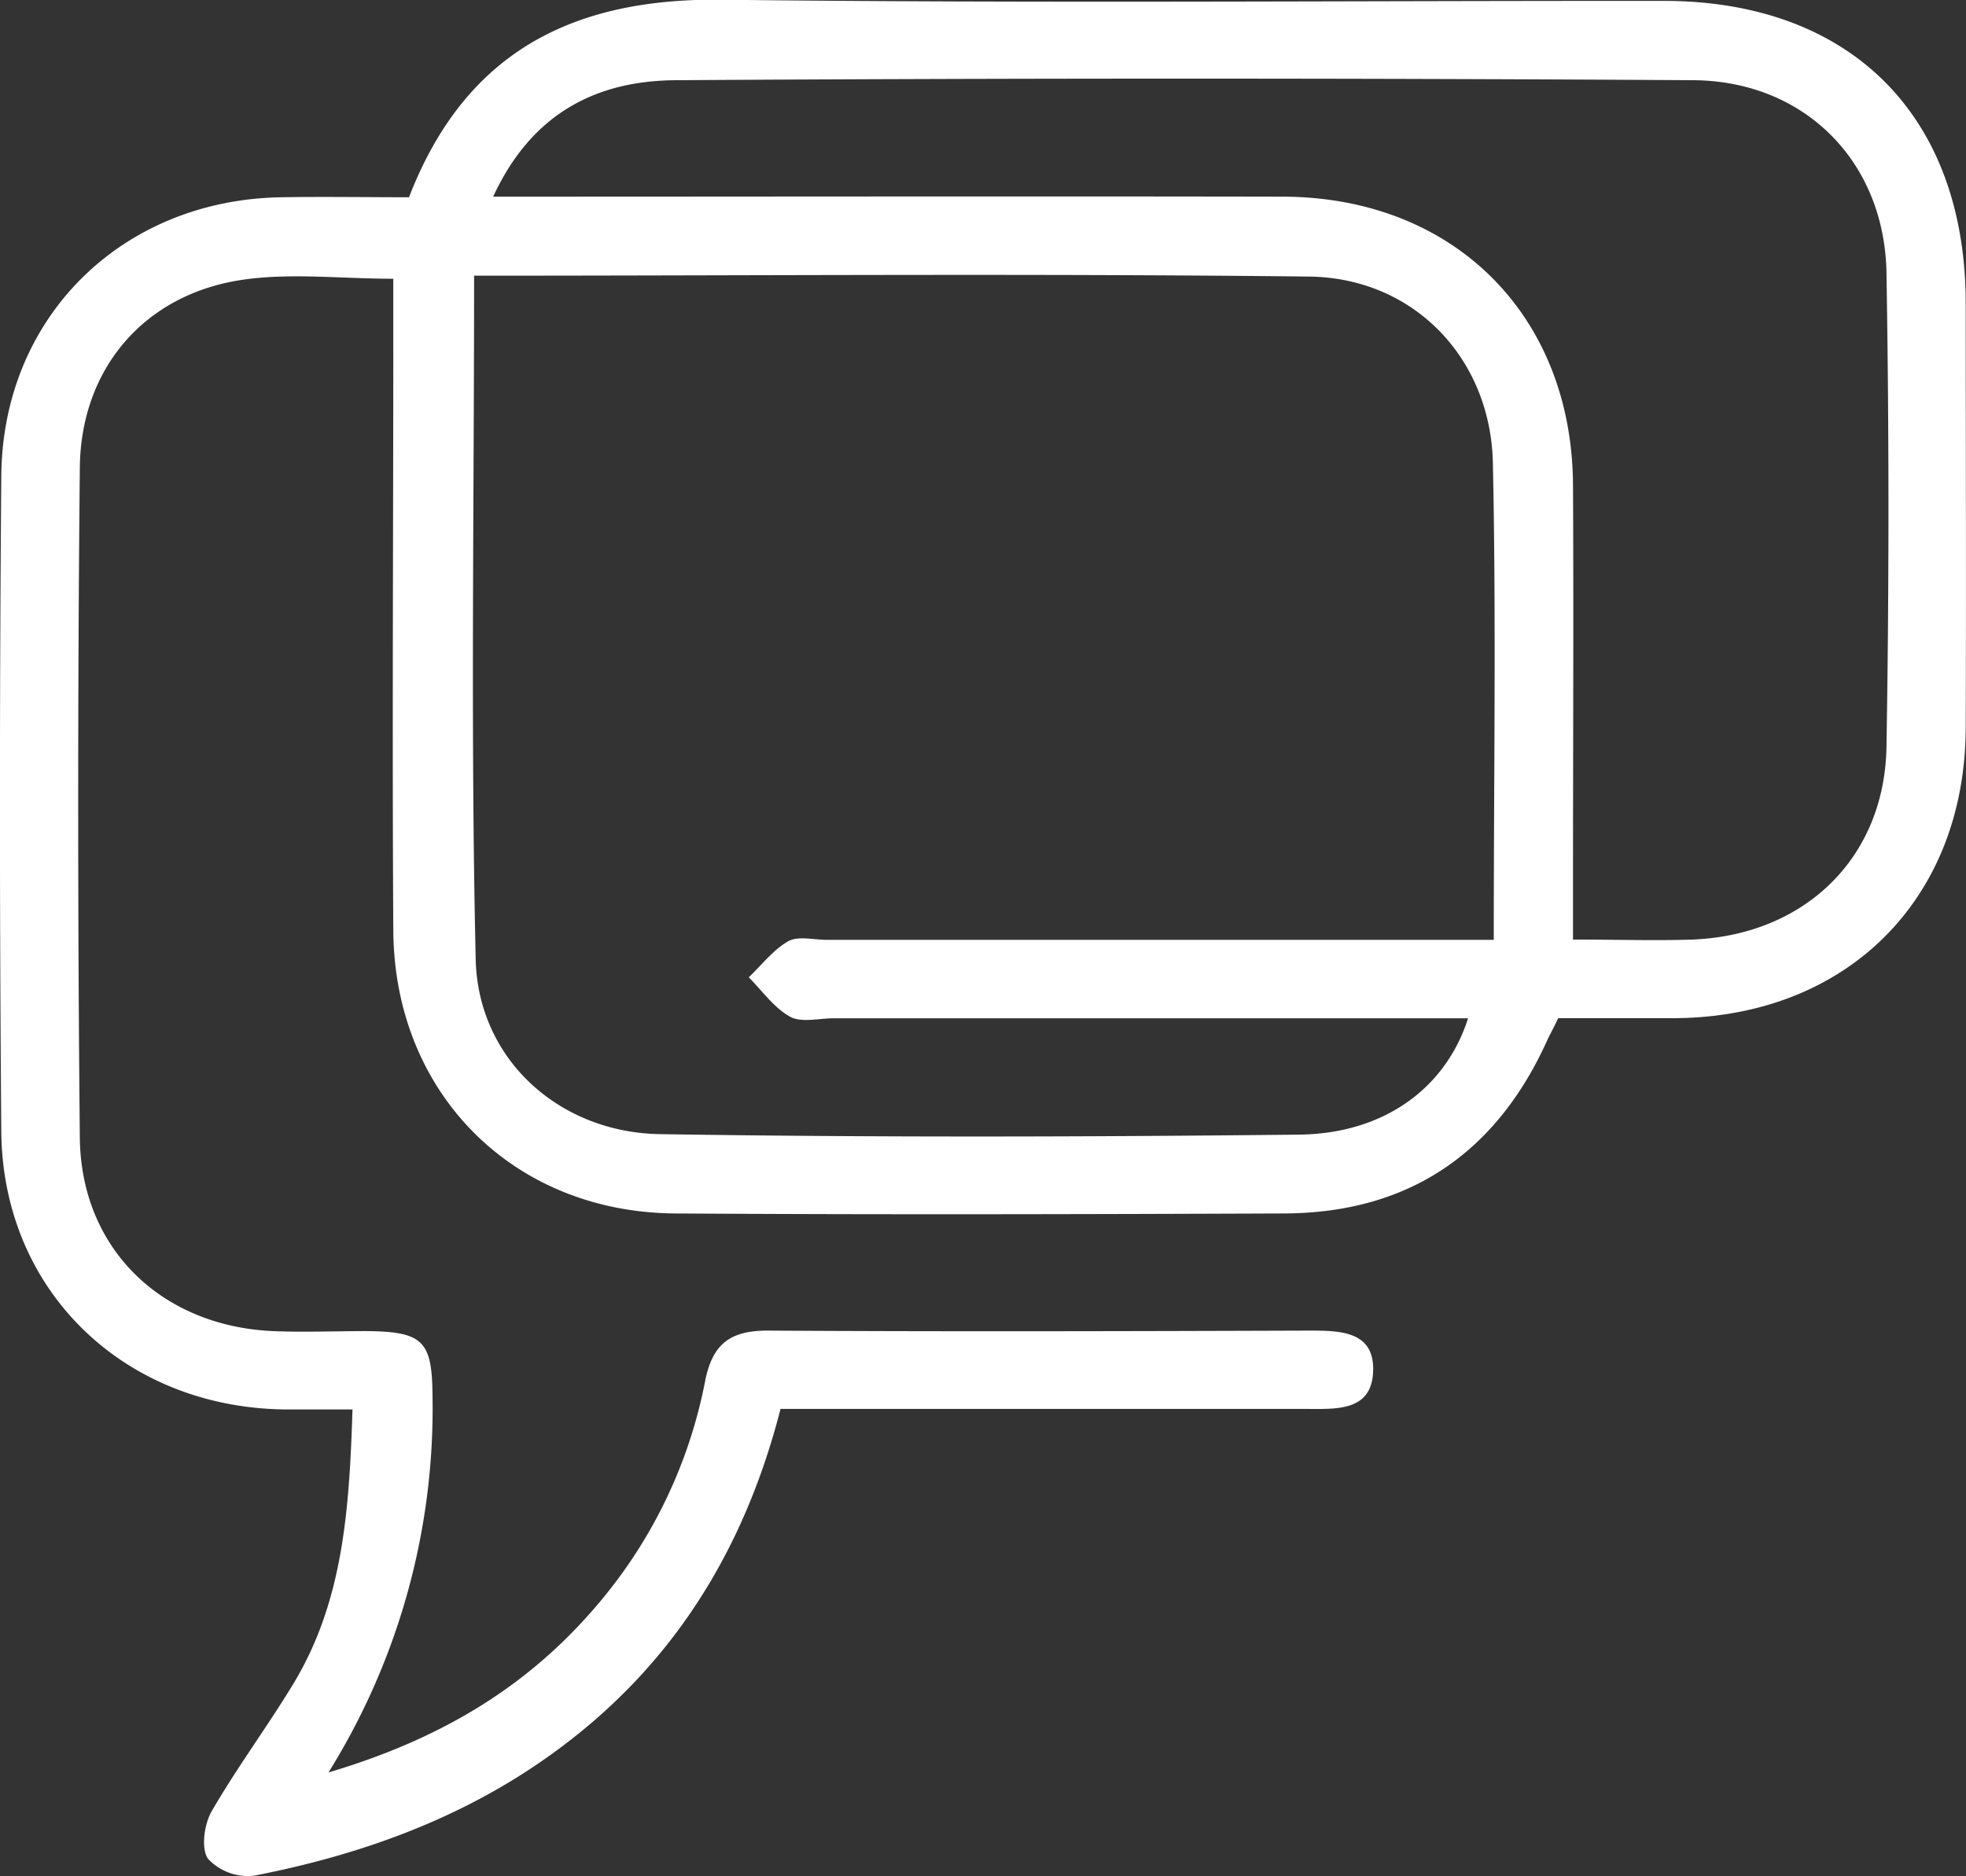 <?xml version="1.0" encoding="UTF-8"?> <svg xmlns="http://www.w3.org/2000/svg" id="Слой_1" data-name="Слой 1" viewBox="0 0 199 189.95"><rect x="0" y="0" width="199" height="189.95" fill="#333333" stroke="none"/> <title>chat</title> <path d="M79.49,147.73c-3.73,14.51-11.14,26.27-23.2,34.92-9,6.48-19.25,10.17-30.06,12.27a5.53,5.53,0,0,1-4.66-1.69c-.74-1-.41-3.49.34-4.8,2.55-4.42,5.62-8.54,8.27-12.91,5.07-8.36,5.68-17.71,6-27.8-2.45,0-4.72,0-7,0C12.94,147.45.76,135.63.63,119.57Q.36,86.41.63,53.25C.74,37.14,12.84,25.25,29,25c4.3-.07,8.6,0,12.9,0C47.55,10.39,58.32,4.85,73.46,5c31.81.38,63.63.1,95.45.12,18.93,0,30.55,11.66,30.56,30.62,0,14.36.06,28.71,0,43.06C199.38,96.11,187.41,108,170,108.11c-3.8,0-7.61,0-11.78,0-.3.64-.65,1.32-1,2-5.14,11.55-14,17.72-26.74,17.77-20.55.08-41.1.13-61.65,0-16.43-.12-28.42-12.2-28.52-28.65-.12-20.12,0-40.25,0-60.38V33.25c-5.39,0-10.55-.63-15.49.14-9.77,1.53-16.15,9-16.24,19q-.33,33.9,0,67.81c.11,11.25,8.26,19.09,19.55,19.59,3.14.13,6.3,0,9.45,0,5.77.05,6.66,1,6.7,6.57a69.69,69.69,0,0,1-10.53,38.11c11.22-3.32,20-8.56,27-16.72a49.26,49.26,0,0,0,11.12-22.88c.76-3.9,2.65-5.15,6.43-5.13,18.22.11,36.45.06,54.68,0,3.1,0,6.65,0,6.51,4.11s-3.78,3.82-6.81,3.82H79.49Zm-31-114.79c0,23.42-.36,46.33.16,69.22.23,10.08,8.42,17.53,18.66,17.69,21.54.34,43.09.28,64.63.05,8.66-.08,14.91-4.72,17.16-11.78H84.9c-1.49,0-3.26.47-4.41-.15-1.64-.9-2.82-2.61-4.2-4,1.32-1.25,2.48-2.79,4-3.65,1-.56,2.59-.14,3.92-.14H151.7c0-16.62.25-32.46-.09-48.29-.23-10.59-8-18.73-18.6-18.86C105,32.71,77,32.94,48.45,32.94Zm1.94-8c27.15,0,53.48-.05,79.82,0,17.38,0,29.38,12,29.47,29.2.07,13.53,0,27.06,0,40.58v5.43c4.51,0,8.31.13,12.1,0,11.33-.45,19.44-8.24,19.63-19.5q.4-24,0-48c-.19-11.26-8.29-19.44-19.58-19.5q-51.44-.32-102.88,0C60.92,13.18,54.32,16.45,50.39,25Z" transform="translate(-0.5 -5.03)" style="fill:#fff"></path> </svg> 